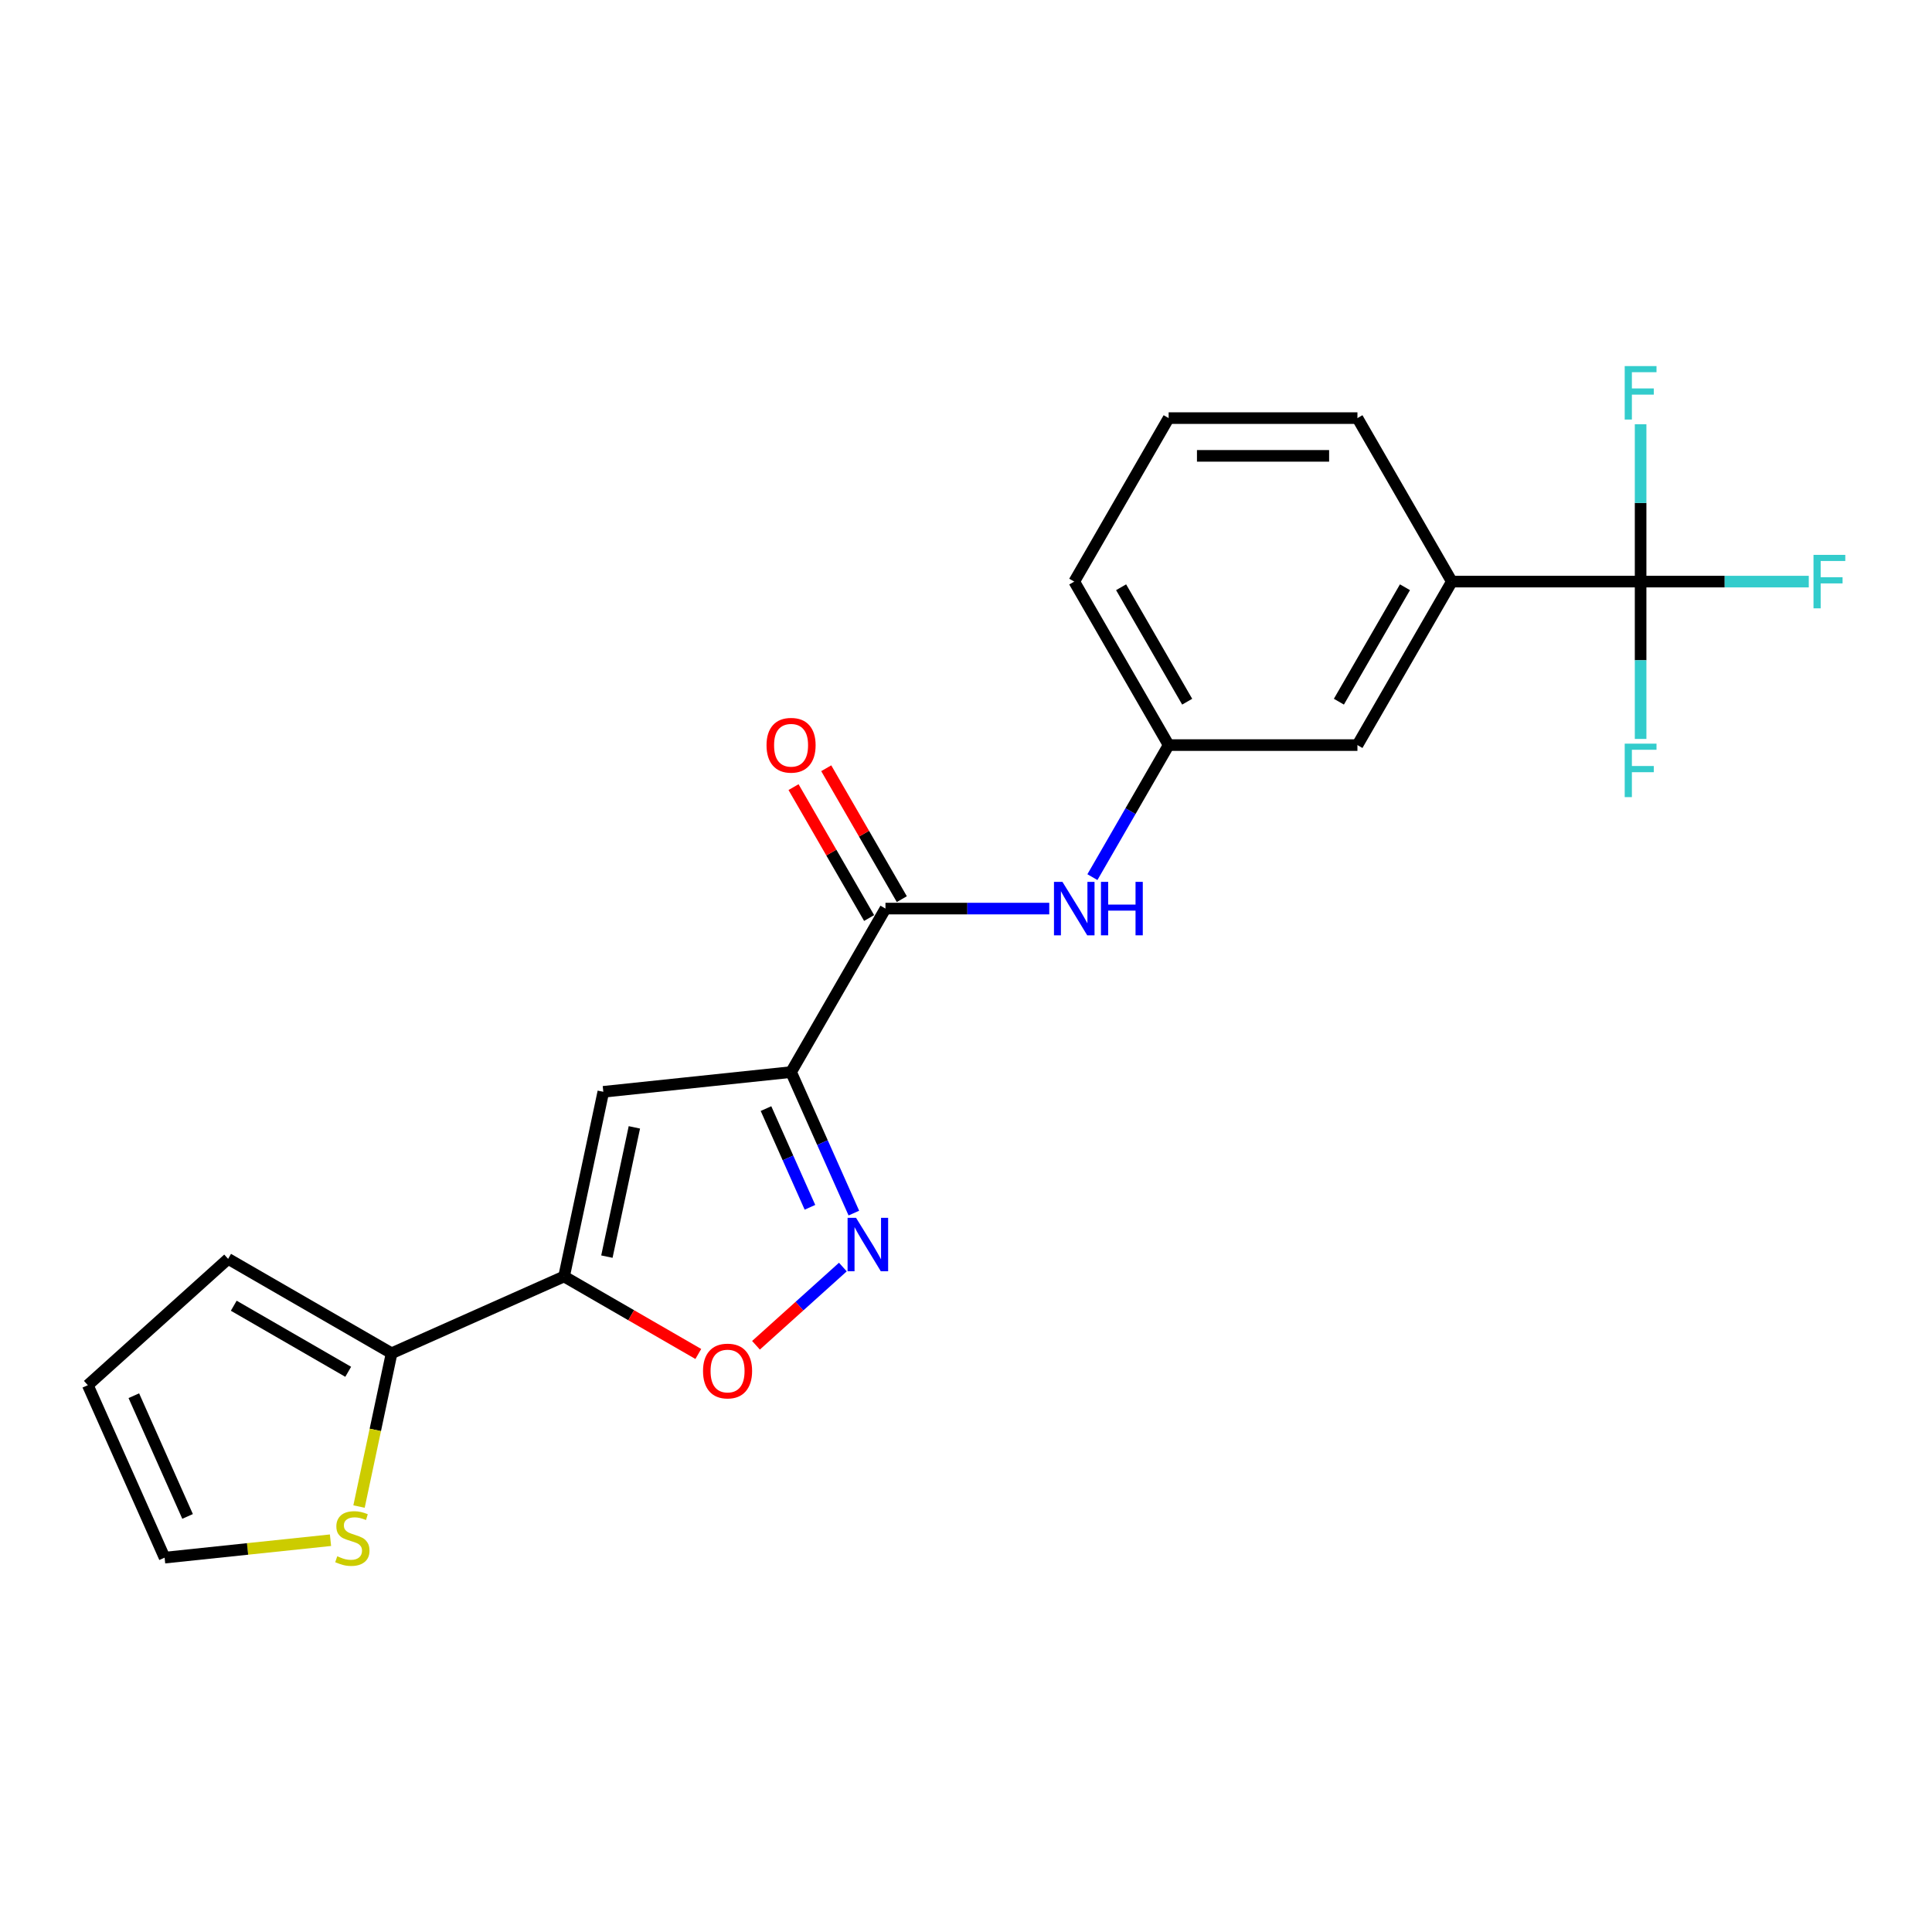 <?xml version='1.0' encoding='iso-8859-1'?>
<svg version='1.1' baseProfile='full'
              xmlns='http://www.w3.org/2000/svg'
                      xmlns:rdkit='http://www.rdkit.org/xml'
                      xmlns:xlink='http://www.w3.org/1999/xlink'
                  xml:space='preserve'
width='1000px' height='1000px' viewBox='0 0 1000 1000'>
<!-- END OF HEADER -->
<rect style='opacity:1.0;fill:#FFFFFF;stroke:none' width='1000' height='1000' x='0' y='0'> </rect>
<path class='bond-1' d='M 409.458,554.907 L 312.278,565.121' style='fill:none;fill-rule:evenodd;stroke:#000000;stroke-width:6px;stroke-linecap:butt;stroke-linejoin:miter;stroke-opacity:1' />
<path class='bond-2' d='M 409.458,554.907 L 425.706,591.401' style='fill:none;fill-rule:evenodd;stroke:#000000;stroke-width:6px;stroke-linecap:butt;stroke-linejoin:miter;stroke-opacity:1' />
<path class='bond-2' d='M 425.706,591.401 L 441.954,627.895' style='fill:none;fill-rule:evenodd;stroke:#0000FF;stroke-width:6px;stroke-linecap:butt;stroke-linejoin:miter;stroke-opacity:1' />
<path class='bond-2' d='M 396.479,573.804 L 407.853,599.35' style='fill:none;fill-rule:evenodd;stroke:#000000;stroke-width:6px;stroke-linecap:butt;stroke-linejoin:miter;stroke-opacity:1' />
<path class='bond-2' d='M 407.853,599.35 L 419.226,624.896' style='fill:none;fill-rule:evenodd;stroke:#0000FF;stroke-width:6px;stroke-linecap:butt;stroke-linejoin:miter;stroke-opacity:1' />
<path class='bond-3' d='M 409.458,554.907 L 458.316,470.283' style='fill:none;fill-rule:evenodd;stroke:#000000;stroke-width:6px;stroke-linecap:butt;stroke-linejoin:miter;stroke-opacity:1' />
<path class='bond-0' d='M 291.962,660.701 L 312.278,565.121' style='fill:none;fill-rule:evenodd;stroke:#000000;stroke-width:6px;stroke-linecap:butt;stroke-linejoin:miter;stroke-opacity:1' />
<path class='bond-0' d='M 314.125,650.427 L 328.347,583.521' style='fill:none;fill-rule:evenodd;stroke:#000000;stroke-width:6px;stroke-linecap:butt;stroke-linejoin:miter;stroke-opacity:1' />
<path class='bond-6' d='M 291.962,660.701 L 202.695,700.445' style='fill:none;fill-rule:evenodd;stroke:#000000;stroke-width:6px;stroke-linecap:butt;stroke-linejoin:miter;stroke-opacity:1' />
<path class='bond-22' d='M 291.962,660.701 L 326.701,680.757' style='fill:none;fill-rule:evenodd;stroke:#000000;stroke-width:6px;stroke-linecap:butt;stroke-linejoin:miter;stroke-opacity:1' />
<path class='bond-22' d='M 326.701,680.757 L 361.44,700.814' style='fill:none;fill-rule:evenodd;stroke:#FF0000;stroke-width:6px;stroke-linecap:butt;stroke-linejoin:miter;stroke-opacity:1' />
<path class='bond-4' d='M 436.265,655.823 L 413.781,676.068' style='fill:none;fill-rule:evenodd;stroke:#0000FF;stroke-width:6px;stroke-linecap:butt;stroke-linejoin:miter;stroke-opacity:1' />
<path class='bond-4' d='M 413.781,676.068 L 391.297,696.313' style='fill:none;fill-rule:evenodd;stroke:#FF0000;stroke-width:6px;stroke-linecap:butt;stroke-linejoin:miter;stroke-opacity:1' />
<path class='bond-7' d='M 458.316,470.283 L 500.705,470.283' style='fill:none;fill-rule:evenodd;stroke:#000000;stroke-width:6px;stroke-linecap:butt;stroke-linejoin:miter;stroke-opacity:1' />
<path class='bond-7' d='M 500.705,470.283 L 543.093,470.283' style='fill:none;fill-rule:evenodd;stroke:#0000FF;stroke-width:6px;stroke-linecap:butt;stroke-linejoin:miter;stroke-opacity:1' />
<path class='bond-11' d='M 466.778,465.397 L 447.218,431.518' style='fill:none;fill-rule:evenodd;stroke:#000000;stroke-width:6px;stroke-linecap:butt;stroke-linejoin:miter;stroke-opacity:1' />
<path class='bond-11' d='M 447.218,431.518 L 427.658,397.639' style='fill:none;fill-rule:evenodd;stroke:#FF0000;stroke-width:6px;stroke-linecap:butt;stroke-linejoin:miter;stroke-opacity:1' />
<path class='bond-11' d='M 449.853,475.169 L 430.293,441.29' style='fill:none;fill-rule:evenodd;stroke:#000000;stroke-width:6px;stroke-linecap:butt;stroke-linejoin:miter;stroke-opacity:1' />
<path class='bond-11' d='M 430.293,441.29 L 410.733,407.411' style='fill:none;fill-rule:evenodd;stroke:#FF0000;stroke-width:6px;stroke-linecap:butt;stroke-linejoin:miter;stroke-opacity:1' />
<path class='bond-5' d='M 849.176,301.036 L 751.461,301.036' style='fill:none;fill-rule:evenodd;stroke:#000000;stroke-width:6px;stroke-linecap:butt;stroke-linejoin:miter;stroke-opacity:1' />
<path class='bond-16' d='M 849.176,301.036 L 892.699,301.036' style='fill:none;fill-rule:evenodd;stroke:#000000;stroke-width:6px;stroke-linecap:butt;stroke-linejoin:miter;stroke-opacity:1' />
<path class='bond-16' d='M 892.699,301.036 L 936.221,301.036' style='fill:none;fill-rule:evenodd;stroke:#33CCCC;stroke-width:6px;stroke-linecap:butt;stroke-linejoin:miter;stroke-opacity:1' />
<path class='bond-17' d='M 849.176,301.036 L 849.176,341.754' style='fill:none;fill-rule:evenodd;stroke:#000000;stroke-width:6px;stroke-linecap:butt;stroke-linejoin:miter;stroke-opacity:1' />
<path class='bond-17' d='M 849.176,341.754 L 849.176,382.471' style='fill:none;fill-rule:evenodd;stroke:#33CCCC;stroke-width:6px;stroke-linecap:butt;stroke-linejoin:miter;stroke-opacity:1' />
<path class='bond-18' d='M 849.176,301.036 L 849.176,260.318' style='fill:none;fill-rule:evenodd;stroke:#000000;stroke-width:6px;stroke-linecap:butt;stroke-linejoin:miter;stroke-opacity:1' />
<path class='bond-18' d='M 849.176,260.318 L 849.176,219.6' style='fill:none;fill-rule:evenodd;stroke:#33CCCC;stroke-width:6px;stroke-linecap:butt;stroke-linejoin:miter;stroke-opacity:1' />
<path class='bond-9' d='M 202.695,700.445 L 194.263,740.115' style='fill:none;fill-rule:evenodd;stroke:#000000;stroke-width:6px;stroke-linecap:butt;stroke-linejoin:miter;stroke-opacity:1' />
<path class='bond-9' d='M 194.263,740.115 L 185.831,779.785' style='fill:none;fill-rule:evenodd;stroke:#CCCC00;stroke-width:6px;stroke-linecap:butt;stroke-linejoin:miter;stroke-opacity:1' />
<path class='bond-12' d='M 202.695,700.445 L 118.071,651.588' style='fill:none;fill-rule:evenodd;stroke:#000000;stroke-width:6px;stroke-linecap:butt;stroke-linejoin:miter;stroke-opacity:1' />
<path class='bond-12' d='M 180.23,710.041 L 120.993,675.841' style='fill:none;fill-rule:evenodd;stroke:#000000;stroke-width:6px;stroke-linecap:butt;stroke-linejoin:miter;stroke-opacity:1' />
<path class='bond-10' d='M 565.43,454.004 L 585.159,419.832' style='fill:none;fill-rule:evenodd;stroke:#0000FF;stroke-width:6px;stroke-linecap:butt;stroke-linejoin:miter;stroke-opacity:1' />
<path class='bond-10' d='M 585.159,419.832 L 604.888,385.659' style='fill:none;fill-rule:evenodd;stroke:#000000;stroke-width:6px;stroke-linecap:butt;stroke-linejoin:miter;stroke-opacity:1' />
<path class='bond-8' d='M 751.461,301.036 L 702.604,385.659' style='fill:none;fill-rule:evenodd;stroke:#000000;stroke-width:6px;stroke-linecap:butt;stroke-linejoin:miter;stroke-opacity:1' />
<path class='bond-8' d='M 727.208,303.958 L 693.007,363.194' style='fill:none;fill-rule:evenodd;stroke:#000000;stroke-width:6px;stroke-linecap:butt;stroke-linejoin:miter;stroke-opacity:1' />
<path class='bond-24' d='M 751.461,301.036 L 702.604,216.412' style='fill:none;fill-rule:evenodd;stroke:#000000;stroke-width:6px;stroke-linecap:butt;stroke-linejoin:miter;stroke-opacity:1' />
<path class='bond-14' d='M 171.063,797.214 L 128.131,801.727' style='fill:none;fill-rule:evenodd;stroke:#CCCC00;stroke-width:6px;stroke-linecap:butt;stroke-linejoin:miter;stroke-opacity:1' />
<path class='bond-14' d='M 128.131,801.727 L 85.199,806.239' style='fill:none;fill-rule:evenodd;stroke:#000000;stroke-width:6px;stroke-linecap:butt;stroke-linejoin:miter;stroke-opacity:1' />
<path class='bond-13' d='M 604.888,385.659 L 702.604,385.659' style='fill:none;fill-rule:evenodd;stroke:#000000;stroke-width:6px;stroke-linecap:butt;stroke-linejoin:miter;stroke-opacity:1' />
<path class='bond-21' d='M 604.888,385.659 L 556.031,301.036' style='fill:none;fill-rule:evenodd;stroke:#000000;stroke-width:6px;stroke-linecap:butt;stroke-linejoin:miter;stroke-opacity:1' />
<path class='bond-21' d='M 614.485,363.194 L 580.284,303.958' style='fill:none;fill-rule:evenodd;stroke:#000000;stroke-width:6px;stroke-linecap:butt;stroke-linejoin:miter;stroke-opacity:1' />
<path class='bond-15' d='M 118.071,651.588 L 45.455,716.972' style='fill:none;fill-rule:evenodd;stroke:#000000;stroke-width:6px;stroke-linecap:butt;stroke-linejoin:miter;stroke-opacity:1' />
<path class='bond-23' d='M 85.199,806.239 L 45.455,716.972' style='fill:none;fill-rule:evenodd;stroke:#000000;stroke-width:6px;stroke-linecap:butt;stroke-linejoin:miter;stroke-opacity:1' />
<path class='bond-23' d='M 97.091,784.9 L 69.27,722.413' style='fill:none;fill-rule:evenodd;stroke:#000000;stroke-width:6px;stroke-linecap:butt;stroke-linejoin:miter;stroke-opacity:1' />
<path class='bond-19' d='M 702.604,216.412 L 604.888,216.412' style='fill:none;fill-rule:evenodd;stroke:#000000;stroke-width:6px;stroke-linecap:butt;stroke-linejoin:miter;stroke-opacity:1' />
<path class='bond-19' d='M 687.946,235.955 L 619.546,235.955' style='fill:none;fill-rule:evenodd;stroke:#000000;stroke-width:6px;stroke-linecap:butt;stroke-linejoin:miter;stroke-opacity:1' />
<path class='bond-20' d='M 604.888,216.412 L 556.031,301.036' style='fill:none;fill-rule:evenodd;stroke:#000000;stroke-width:6px;stroke-linecap:butt;stroke-linejoin:miter;stroke-opacity:1' />
<path  class='atom-3' d='M 443.085 630.338
L 452.153 644.995
Q 453.052 646.441, 454.499 649.06
Q 455.945 651.679, 456.023 651.835
L 456.023 630.338
L 459.697 630.338
L 459.697 658.011
L 455.906 658.011
L 446.173 641.985
Q 445.04 640.109, 443.828 637.96
Q 442.656 635.81, 442.304 635.145
L 442.304 658.011
L 438.708 658.011
L 438.708 630.338
L 443.085 630.338
' fill='#0000FF'/>
<path  class='atom-5' d='M 363.883 709.637
Q 363.883 702.992, 367.166 699.279
Q 370.449 695.566, 376.586 695.566
Q 382.722 695.566, 386.006 699.279
Q 389.289 702.992, 389.289 709.637
Q 389.289 716.359, 385.967 720.19
Q 382.644 723.981, 376.586 723.981
Q 370.488 723.981, 367.166 720.19
Q 363.883 716.399, 363.883 709.637
M 376.586 720.854
Q 380.807 720.854, 383.074 718.04
Q 385.38 715.187, 385.38 709.637
Q 385.38 704.204, 383.074 701.468
Q 380.807 698.693, 376.586 698.693
Q 372.365 698.693, 370.059 701.429
Q 367.792 704.165, 367.792 709.637
Q 367.792 715.226, 370.059 718.04
Q 372.365 720.854, 376.586 720.854
' fill='#FF0000'/>
<path  class='atom-8' d='M 549.914 456.447
L 558.982 471.104
Q 559.881 472.55, 561.327 475.169
Q 562.773 477.788, 562.851 477.944
L 562.851 456.447
L 566.525 456.447
L 566.525 484.12
L 562.734 484.12
L 553.002 468.094
Q 551.868 466.218, 550.656 464.069
Q 549.484 461.919, 549.132 461.254
L 549.132 484.12
L 545.536 484.12
L 545.536 456.447
L 549.914 456.447
' fill='#0000FF'/>
<path  class='atom-8' d='M 569.848 456.447
L 573.6 456.447
L 573.6 468.212
L 587.749 468.212
L 587.749 456.447
L 591.501 456.447
L 591.501 484.12
L 587.749 484.12
L 587.749 471.339
L 573.6 471.339
L 573.6 484.12
L 569.848 484.12
L 569.848 456.447
' fill='#0000FF'/>
<path  class='atom-10' d='M 174.562 805.523
Q 174.874 805.64, 176.164 806.187
Q 177.454 806.735, 178.861 807.086
Q 180.307 807.399, 181.714 807.399
Q 184.333 807.399, 185.857 806.148
Q 187.382 804.859, 187.382 802.631
Q 187.382 801.106, 186.6 800.168
Q 185.857 799.23, 184.685 798.722
Q 183.512 798.214, 181.558 797.628
Q 179.096 796.885, 177.61 796.181
Q 176.164 795.478, 175.109 793.993
Q 174.092 792.507, 174.092 790.006
Q 174.092 786.527, 176.438 784.377
Q 178.822 782.228, 183.512 782.228
Q 186.717 782.228, 190.352 783.752
L 189.453 786.762
Q 186.131 785.394, 183.629 785.394
Q 180.933 785.394, 179.447 786.527
Q 177.962 787.622, 178.001 789.537
Q 178.001 791.022, 178.744 791.921
Q 179.525 792.82, 180.62 793.328
Q 181.753 793.836, 183.629 794.423
Q 186.131 795.204, 187.616 795.986
Q 189.102 796.768, 190.157 798.37
Q 191.251 799.934, 191.251 802.631
Q 191.251 806.461, 188.672 808.533
Q 186.131 810.565, 181.871 810.565
Q 179.408 810.565, 177.532 810.018
Q 175.695 809.51, 173.506 808.611
L 174.562 805.523
' fill='#CCCC00'/>
<path  class='atom-12' d='M 396.755 385.738
Q 396.755 379.093, 400.038 375.38
Q 403.322 371.667, 409.458 371.667
Q 415.595 371.667, 418.878 375.38
Q 422.161 379.093, 422.161 385.738
Q 422.161 392.46, 418.839 396.291
Q 415.516 400.082, 409.458 400.082
Q 403.361 400.082, 400.038 396.291
Q 396.755 392.499, 396.755 385.738
M 409.458 396.955
Q 413.679 396.955, 415.946 394.141
Q 418.252 391.288, 418.252 385.738
Q 418.252 380.305, 415.946 377.569
Q 413.679 374.793, 409.458 374.793
Q 405.237 374.793, 402.931 377.53
Q 400.664 380.266, 400.664 385.738
Q 400.664 391.327, 402.931 394.141
Q 405.237 396.955, 409.458 396.955
' fill='#FF0000'/>
<path  class='atom-17' d='M 938.664 287.199
L 955.119 287.199
L 955.119 290.365
L 942.377 290.365
L 942.377 298.769
L 953.712 298.769
L 953.712 301.974
L 942.377 301.974
L 942.377 314.872
L 938.664 314.872
L 938.664 287.199
' fill='#33CCCC'/>
<path  class='atom-18' d='M 840.949 384.914
L 857.404 384.914
L 857.404 388.08
L 844.662 388.08
L 844.662 396.484
L 855.997 396.484
L 855.997 399.689
L 844.662 399.689
L 844.662 412.587
L 840.949 412.587
L 840.949 384.914
' fill='#33CCCC'/>
<path  class='atom-19' d='M 840.949 189.484
L 857.404 189.484
L 857.404 192.65
L 844.662 192.65
L 844.662 201.053
L 855.997 201.053
L 855.997 204.259
L 844.662 204.259
L 844.662 217.157
L 840.949 217.157
L 840.949 189.484
' fill='#33CCCC'/>
</svg>
